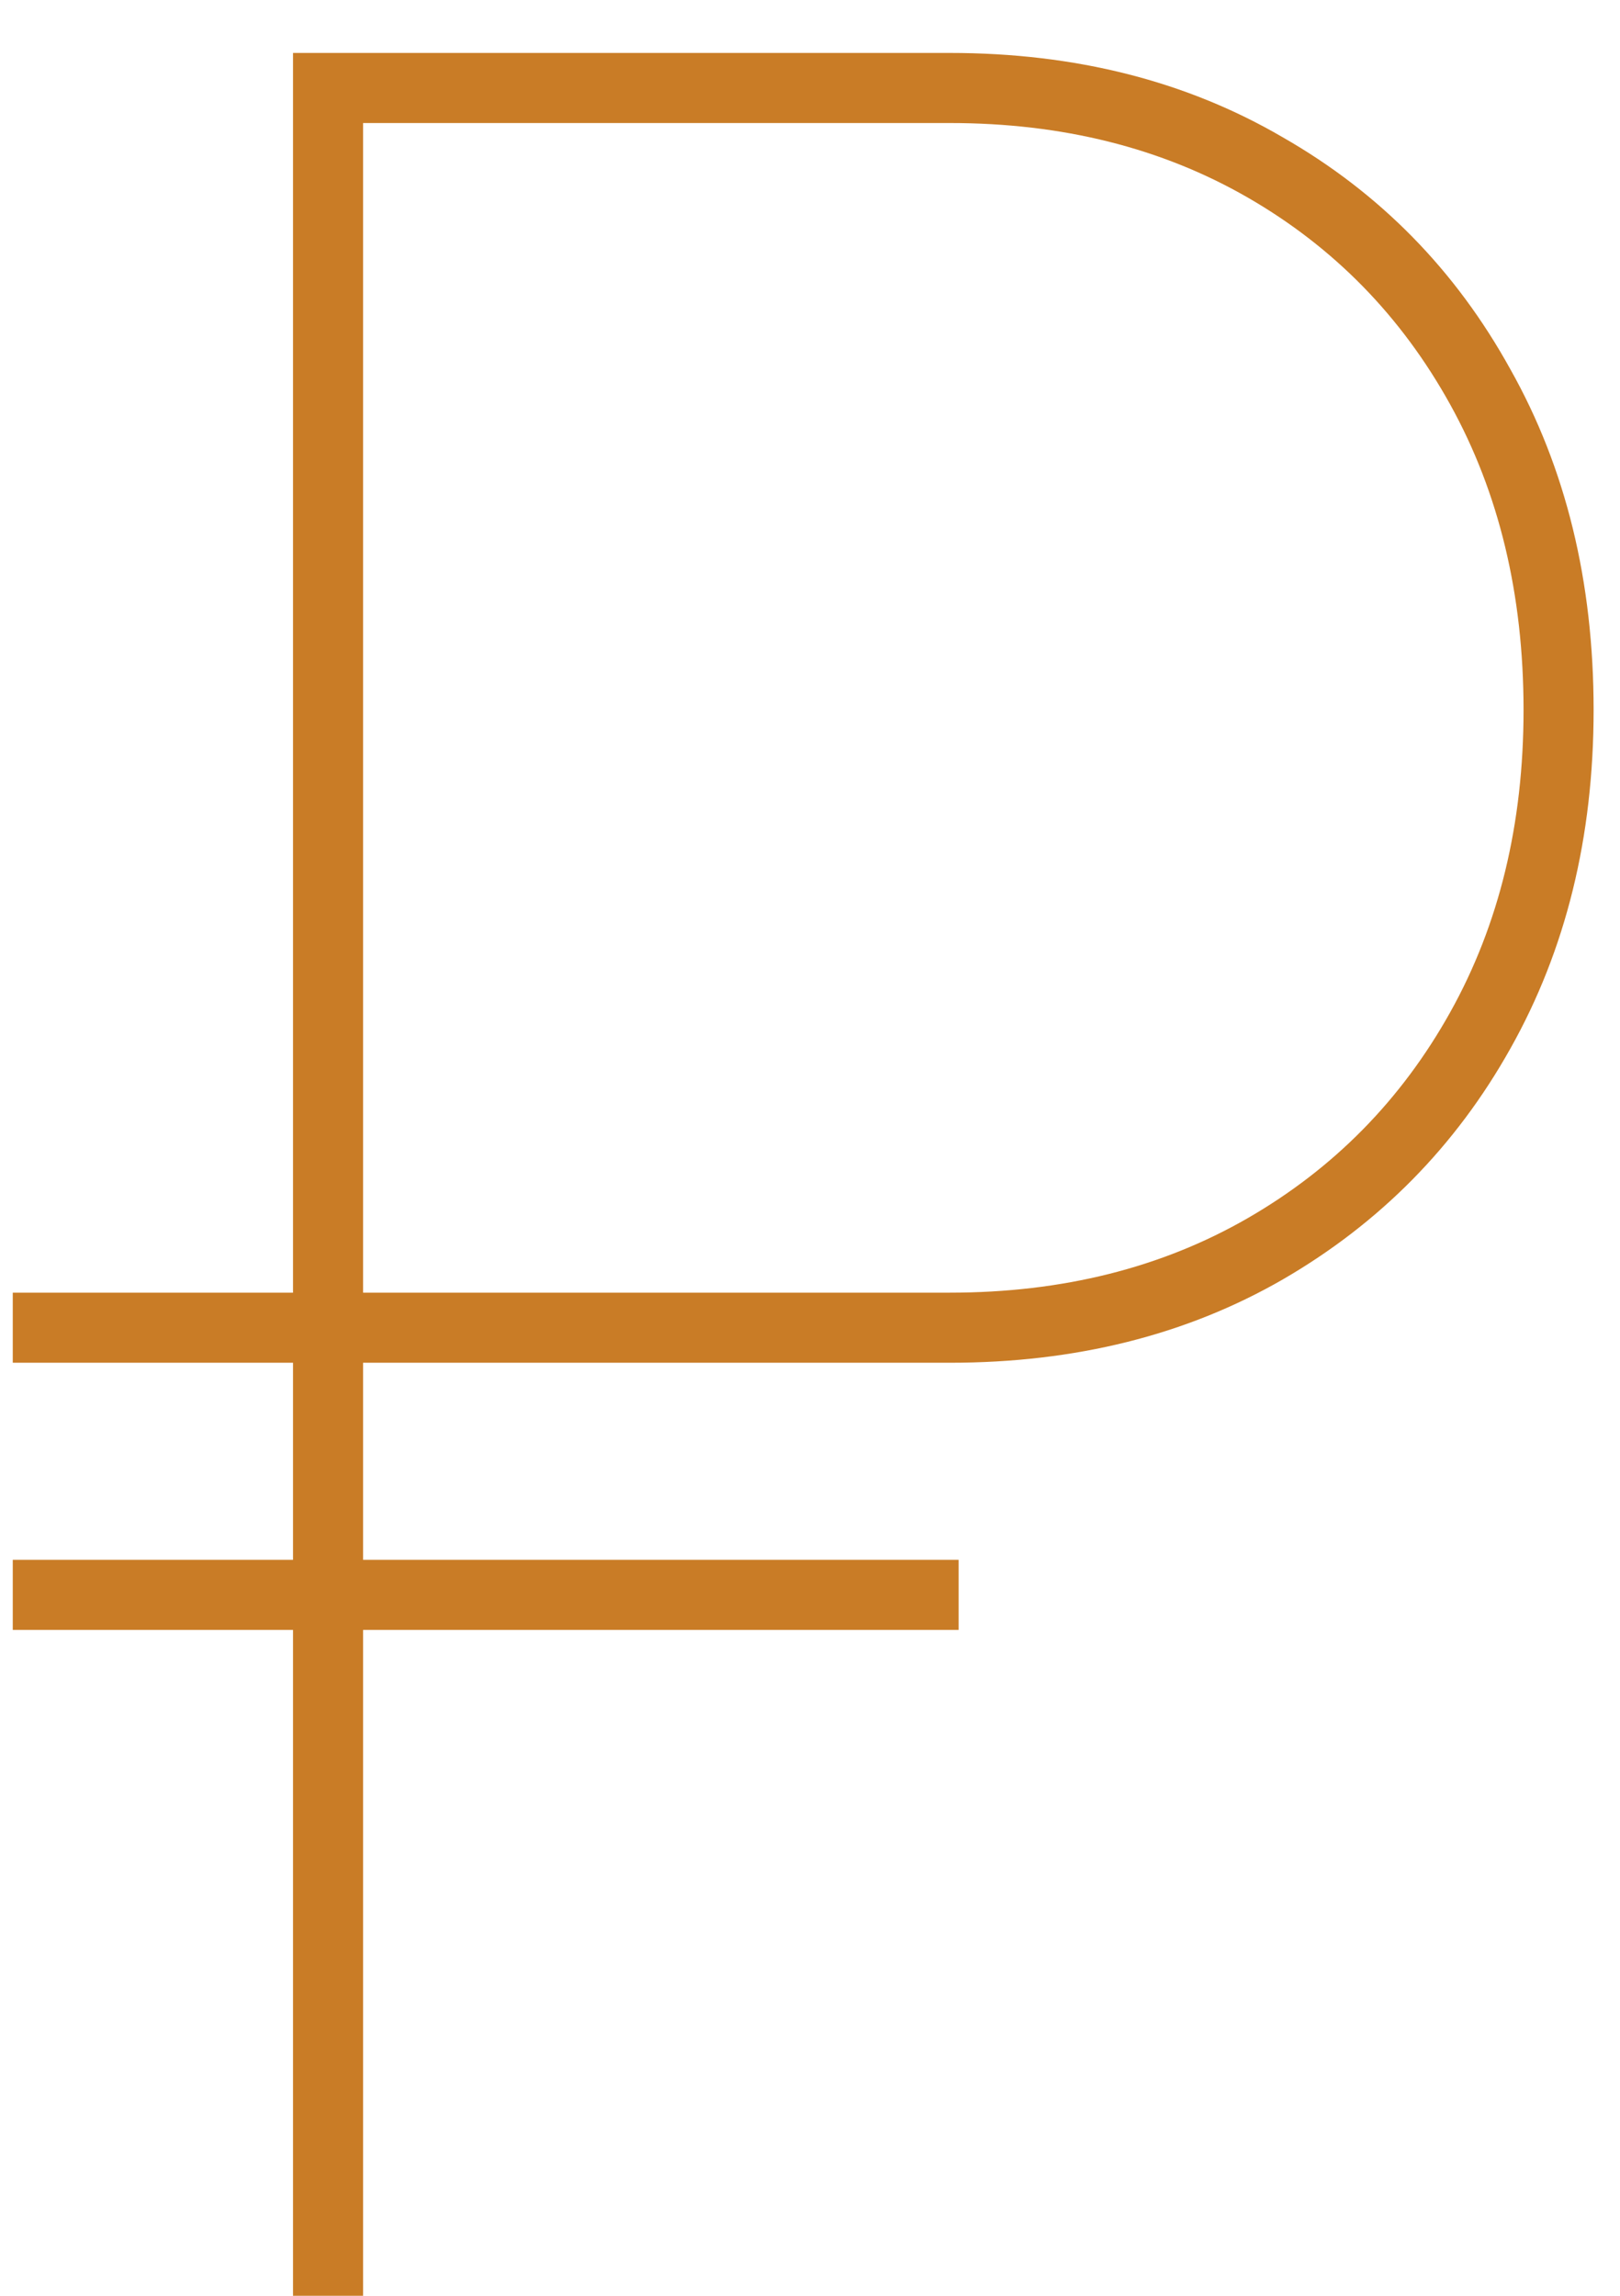 <?xml version="1.0" encoding="UTF-8"?> <svg xmlns="http://www.w3.org/2000/svg" width="24" height="34" viewBox="0 0 24 34" fill="none"><path d="M14.072 20.182H0.189V19.144H14.072C15.738 19.144 17.208 18.776 18.484 18.041C19.76 17.305 20.76 16.289 21.484 14.992C22.209 13.694 22.571 12.202 22.571 10.515C22.571 8.807 22.209 7.299 21.484 5.99C20.76 4.682 19.76 3.66 18.484 2.925C17.208 2.19 15.738 1.822 14.072 1.822H5.379V34H4.341V0.784H14.072C15.932 0.784 17.576 1.2 19.003 2.033C20.441 2.855 21.566 4.001 22.377 5.471C23.198 6.931 23.609 8.612 23.609 10.515C23.609 12.397 23.198 14.067 22.377 15.527C21.566 16.976 20.441 18.116 19.003 18.949C17.576 19.771 15.932 20.182 14.072 20.182ZM14.202 23.101V24.139H0.189V23.101H14.202Z" fill="#C97C26"></path></svg> 